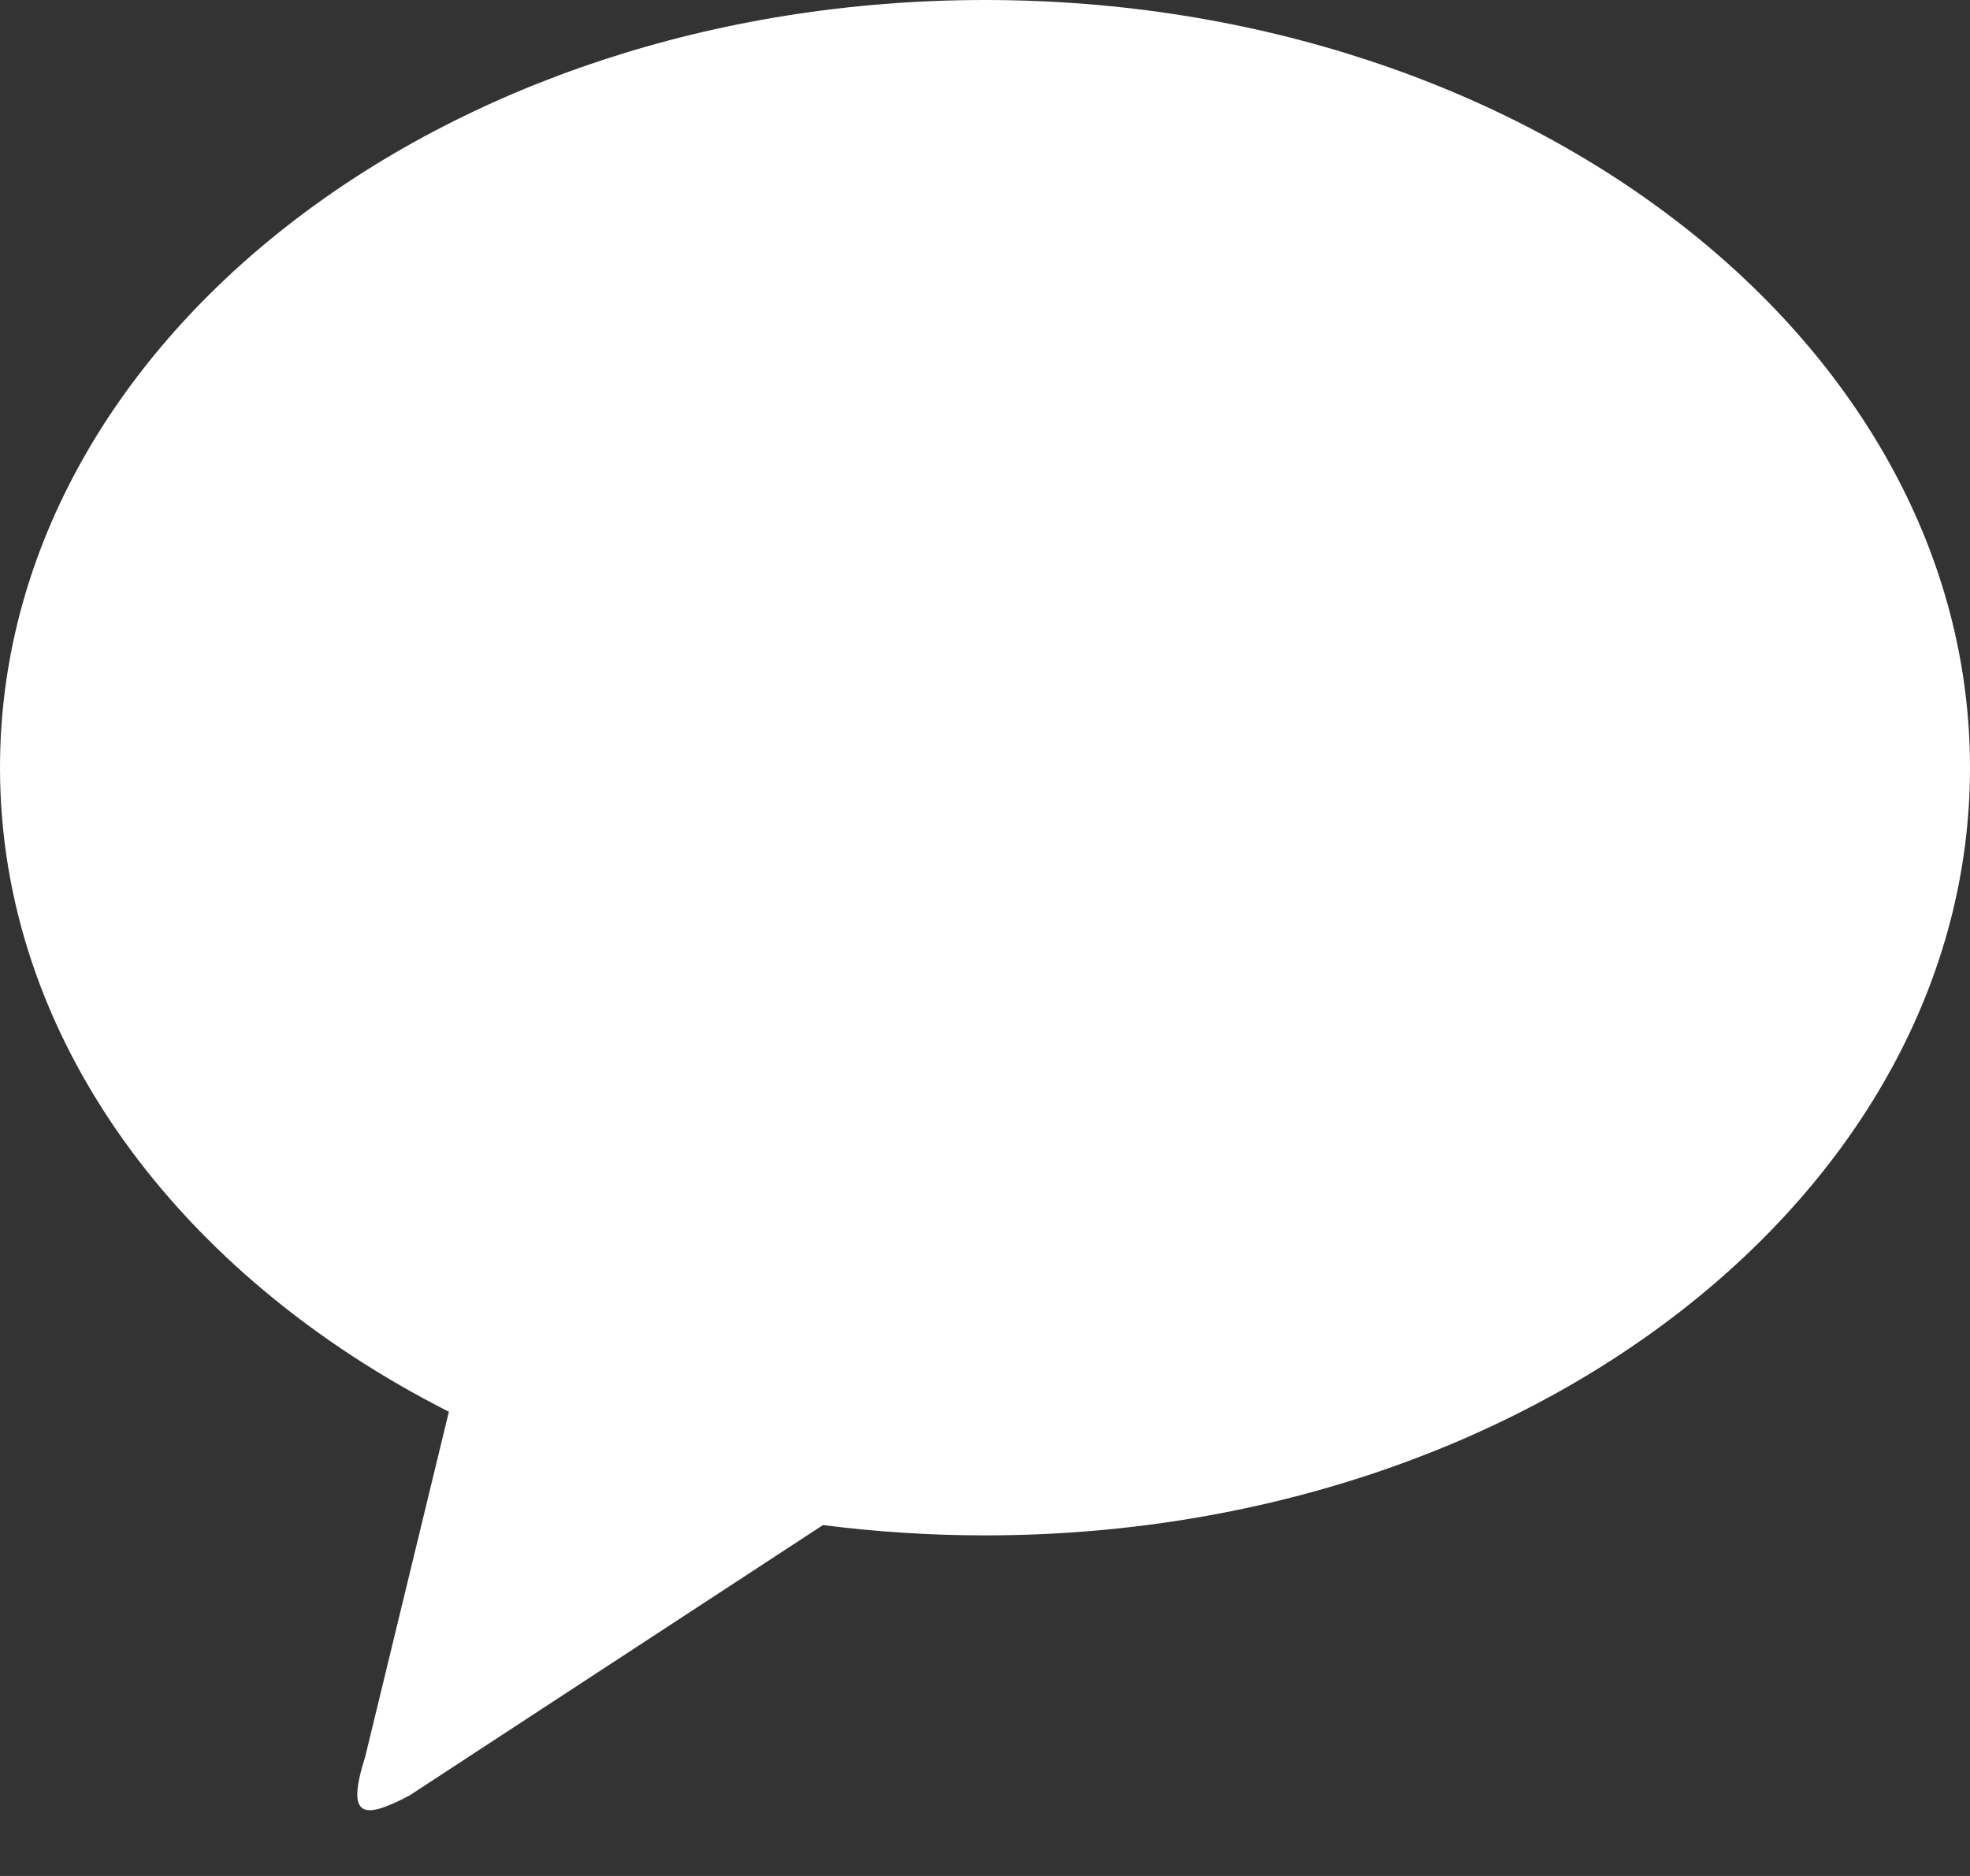 <svg width="21" height="20" viewBox="0 0 21 20" fill="none" xmlns="http://www.w3.org/2000/svg">
<rect x="0" y="0" width="21" height="20" fill="#333333" stroke="none"/>
<g clip-path="url(#clip0_598_382)">
<path d="M10.499 0C16.299 0 21 3.664 21 8.185C21 12.705 16.299 16.369 10.5 16.369C9.923 16.369 9.346 16.332 8.773 16.259L4.365 19.142C3.864 19.407 3.687 19.378 3.893 18.729L4.785 15.051C1.905 13.591 0 11.061 0 8.185C0 3.665 4.7 0 10.5 0H10.499ZM16.407 8.06L17.877 6.636C17.962 6.548 18.009 6.43 18.009 6.308C18.009 6.186 17.961 6.068 17.876 5.98C17.791 5.893 17.675 5.841 17.553 5.837C17.431 5.833 17.312 5.876 17.221 5.958L15.293 7.824V6.282C15.293 6.157 15.243 6.037 15.155 5.948C15.066 5.86 14.946 5.81 14.821 5.81C14.696 5.81 14.576 5.86 14.487 5.948C14.399 6.037 14.349 6.157 14.349 6.282V8.839C14.331 8.912 14.331 8.988 14.349 9.061V10.5C14.349 10.625 14.399 10.745 14.487 10.834C14.576 10.922 14.696 10.972 14.821 10.972C14.946 10.972 15.066 10.922 15.155 10.834C15.243 10.745 15.293 10.625 15.293 10.5V9.137L15.72 8.724L17.148 10.757C17.184 10.808 17.229 10.851 17.281 10.884C17.334 10.918 17.392 10.94 17.453 10.951C17.514 10.961 17.577 10.96 17.637 10.947C17.698 10.933 17.755 10.908 17.806 10.872C17.857 10.836 17.9 10.791 17.933 10.739C17.966 10.686 17.989 10.628 18 10.567C18.011 10.506 18.009 10.443 17.995 10.383C17.982 10.322 17.957 10.265 17.921 10.214L16.407 8.059V8.06ZM13.449 9.984H11.989V6.297C11.983 6.176 11.931 6.061 11.844 5.977C11.756 5.894 11.639 5.847 11.518 5.847C11.396 5.847 11.279 5.894 11.191 5.977C11.104 6.061 11.052 6.176 11.046 6.297V10.456C11.046 10.716 11.256 10.928 11.517 10.928H13.449C13.574 10.928 13.694 10.878 13.783 10.79C13.871 10.701 13.921 10.581 13.921 10.456C13.921 10.331 13.871 10.211 13.783 10.122C13.694 10.034 13.574 9.984 13.449 9.984ZM7.592 8.893L8.288 7.185L8.926 8.892L7.592 8.893ZM10.115 9.38L10.117 9.364C10.117 9.245 10.071 9.131 9.99 9.044L8.944 6.244C8.9 6.111 8.817 5.994 8.705 5.909C8.593 5.824 8.457 5.776 8.317 5.77C8.176 5.769 8.037 5.812 7.921 5.892C7.804 5.972 7.715 6.085 7.664 6.217L6.002 10.292C5.955 10.408 5.955 10.538 6.004 10.653C6.052 10.769 6.145 10.86 6.261 10.908C6.376 10.955 6.506 10.954 6.622 10.906C6.737 10.857 6.829 10.765 6.876 10.649L7.208 9.836H9.278L9.576 10.636C9.596 10.696 9.628 10.751 9.67 10.798C9.712 10.845 9.764 10.883 9.821 10.911C9.878 10.938 9.94 10.953 10.003 10.956C10.066 10.958 10.129 10.948 10.188 10.926C10.247 10.904 10.301 10.87 10.347 10.827C10.393 10.784 10.43 10.732 10.455 10.674C10.48 10.616 10.494 10.553 10.495 10.49C10.496 10.427 10.484 10.364 10.46 10.306L10.115 9.38ZM6.793 6.302C6.793 6.177 6.743 6.057 6.655 5.969C6.567 5.88 6.447 5.83 6.322 5.83H3.077C2.952 5.83 2.832 5.88 2.743 5.968C2.655 6.057 2.605 6.177 2.605 6.302C2.605 6.427 2.655 6.547 2.743 6.636C2.832 6.724 2.952 6.774 3.077 6.774H4.237V10.51C4.237 10.635 4.287 10.755 4.375 10.844C4.464 10.932 4.584 10.982 4.709 10.982C4.834 10.982 4.954 10.932 5.043 10.844C5.131 10.755 5.181 10.635 5.181 10.51V6.774H6.321C6.446 6.774 6.566 6.724 6.655 6.636C6.743 6.547 6.793 6.427 6.793 6.302Z" fill="white"/>
<path d="M11 14C15.971 14 20 11.314 20 8C20 4.686 15.971 2 11 2C6.029 2 2 4.686 2 8C2 11.314 6.029 14 11 14Z" fill="white"/>
</g>
<defs>
<clipPath id="clip0_598_382">
<rect width="21" height="20" fill="white"/>
</clipPath>
</defs>
</svg>
